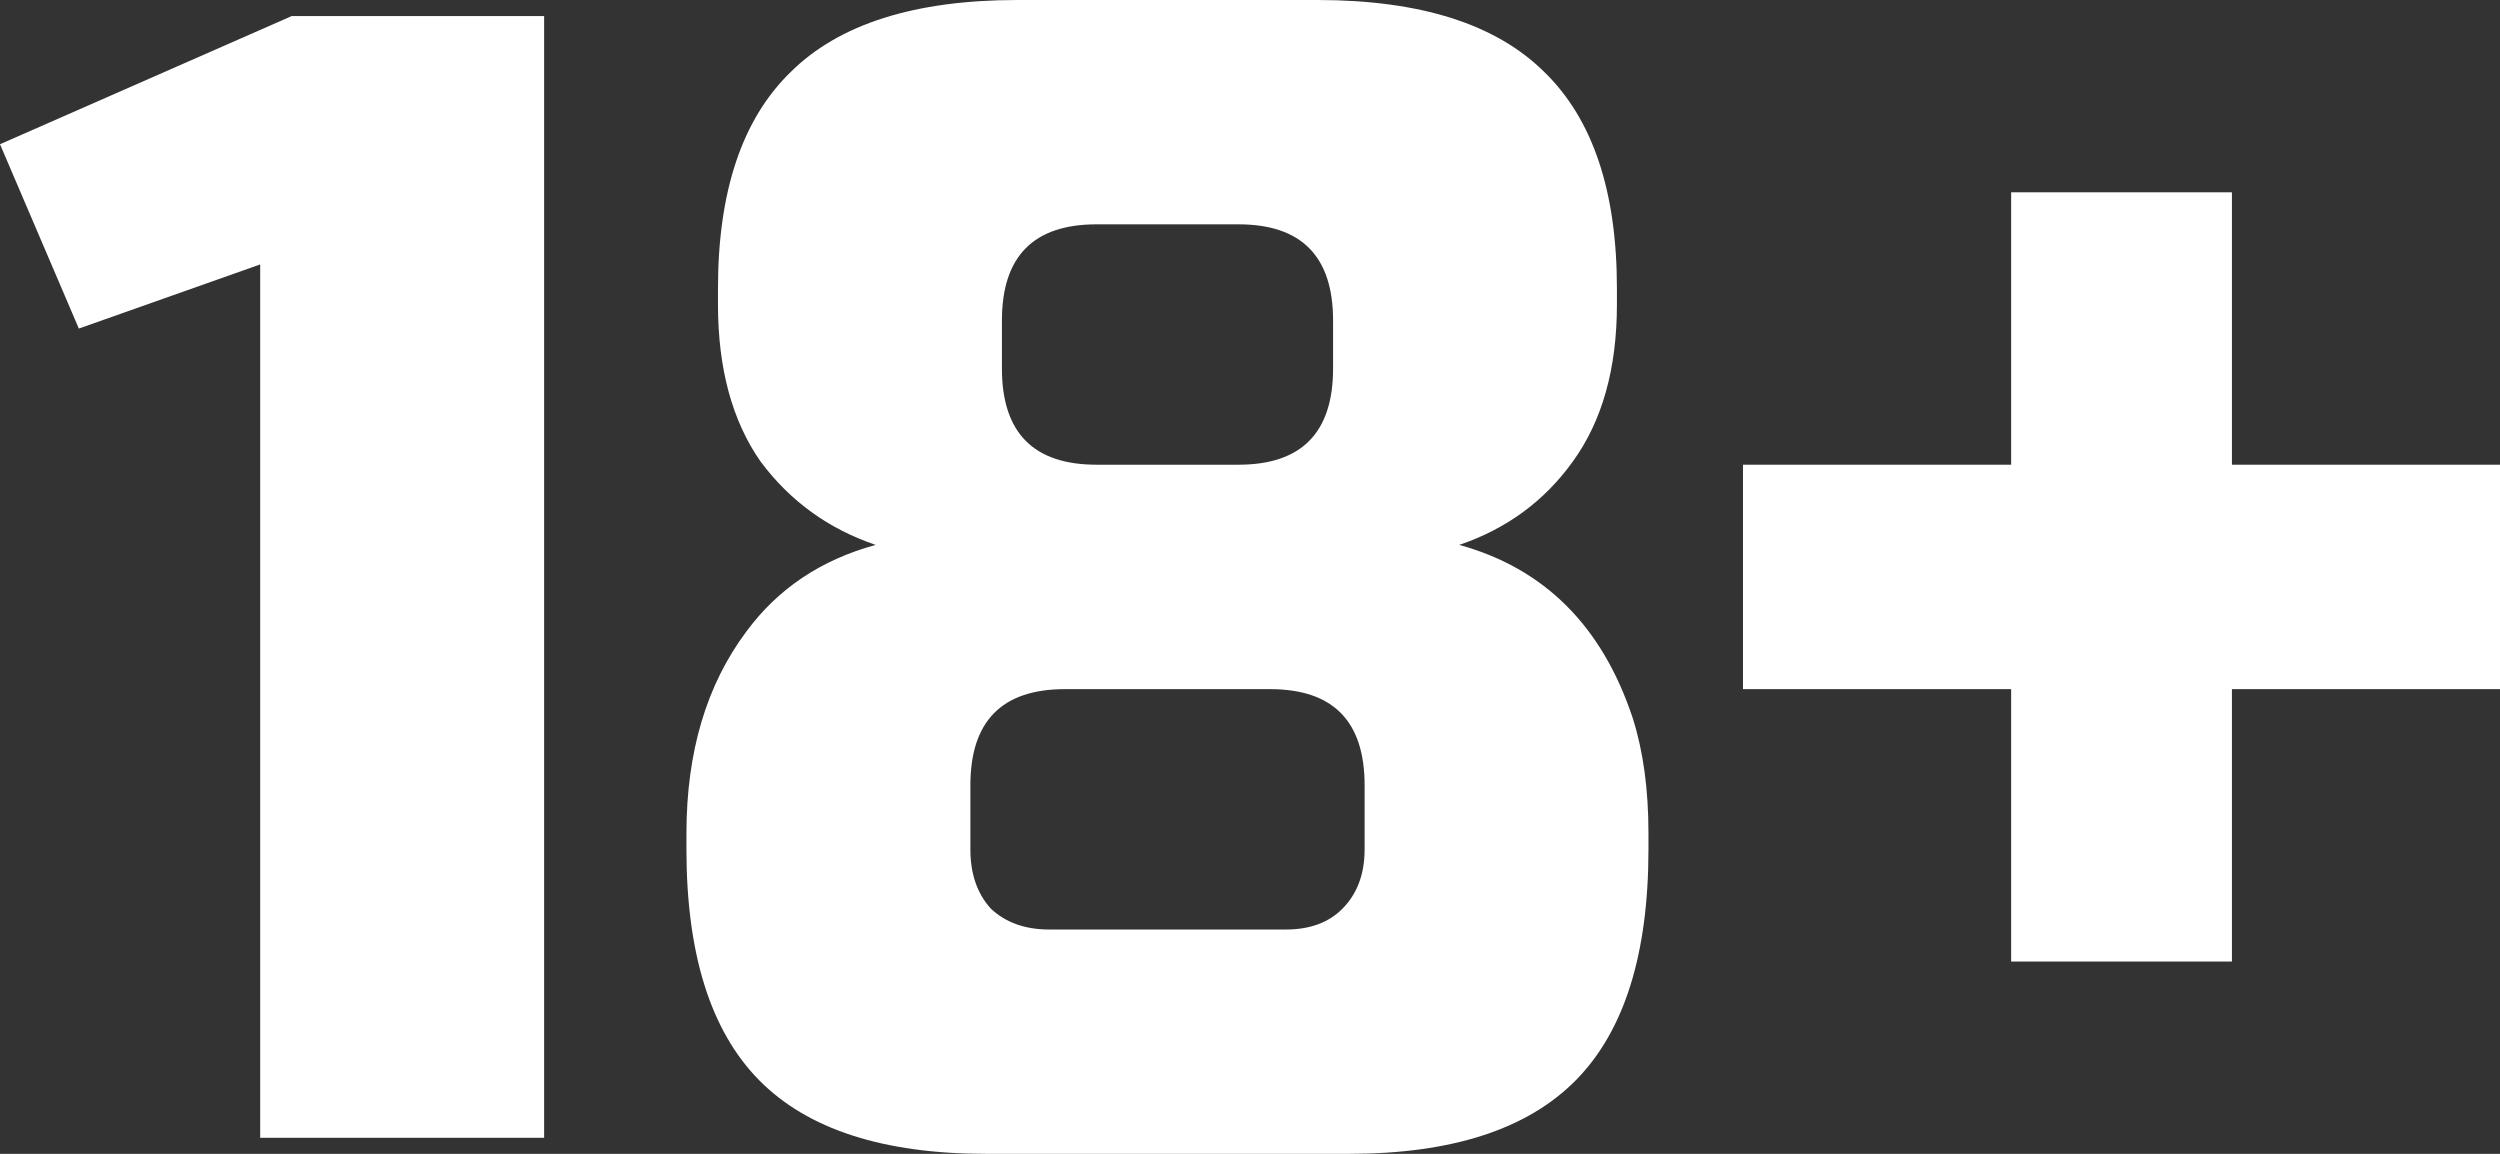 <svg width="26" height="12" viewBox="0 0 26 12" fill="none" xmlns="http://www.w3.org/2000/svg">
<rect x="0" y="0" width="26" height="12" fill="#333333" stroke="none"/>
<path d="M2.706 11.833V2.75L0.82 3.417L0 1.5L3.034 0.167H5.659V11.833H2.706Z" fill="white"/>
<path d="M11.076 7.167C10.42 7.167 10.092 7.5 10.092 8.167V8.833C10.092 9.089 10.163 9.294 10.305 9.45C10.458 9.594 10.66 9.667 10.912 9.667H13.372C13.623 9.667 13.82 9.594 13.962 9.45C14.116 9.294 14.192 9.089 14.192 8.833V8.167C14.192 7.5 13.864 7.167 13.208 7.167H11.076ZM11.404 2.333C10.748 2.333 10.42 2.667 10.42 3.333V3.833C10.42 4.5 10.748 4.833 11.404 4.833H12.88C13.536 4.833 13.864 4.5 13.864 3.833V3.333C13.864 2.667 13.536 2.333 12.88 2.333H11.404ZM17.144 8.833C17.144 9.922 16.893 10.722 16.39 11.233C15.887 11.744 15.1 12 14.028 12H10.256C9.184 12 8.397 11.744 7.894 11.233C7.391 10.722 7.139 9.922 7.139 8.833V8.667C7.139 7.822 7.347 7.122 7.763 6.567C8.091 6.122 8.539 5.822 9.107 5.667C8.615 5.5 8.216 5.211 7.91 4.8C7.615 4.378 7.467 3.833 7.467 3.167V3C7.467 1.989 7.719 1.239 8.222 0.75C8.725 0.25 9.512 0 10.584 0H13.7C14.771 0 15.559 0.25 16.062 0.75C16.565 1.239 16.816 1.989 16.816 3V3.167C16.816 3.833 16.663 4.378 16.357 4.8C16.062 5.211 15.668 5.5 15.176 5.667C16.062 5.911 16.663 6.511 16.98 7.467C17.09 7.811 17.144 8.211 17.144 8.667V8.833Z" fill="white"/>
<path d="M23.212 4.833H26V7.167H23.212V10H20.916V7.167H18.127V4.833H20.916V2H23.212V4.833Z" fill="white"/>
</svg>
